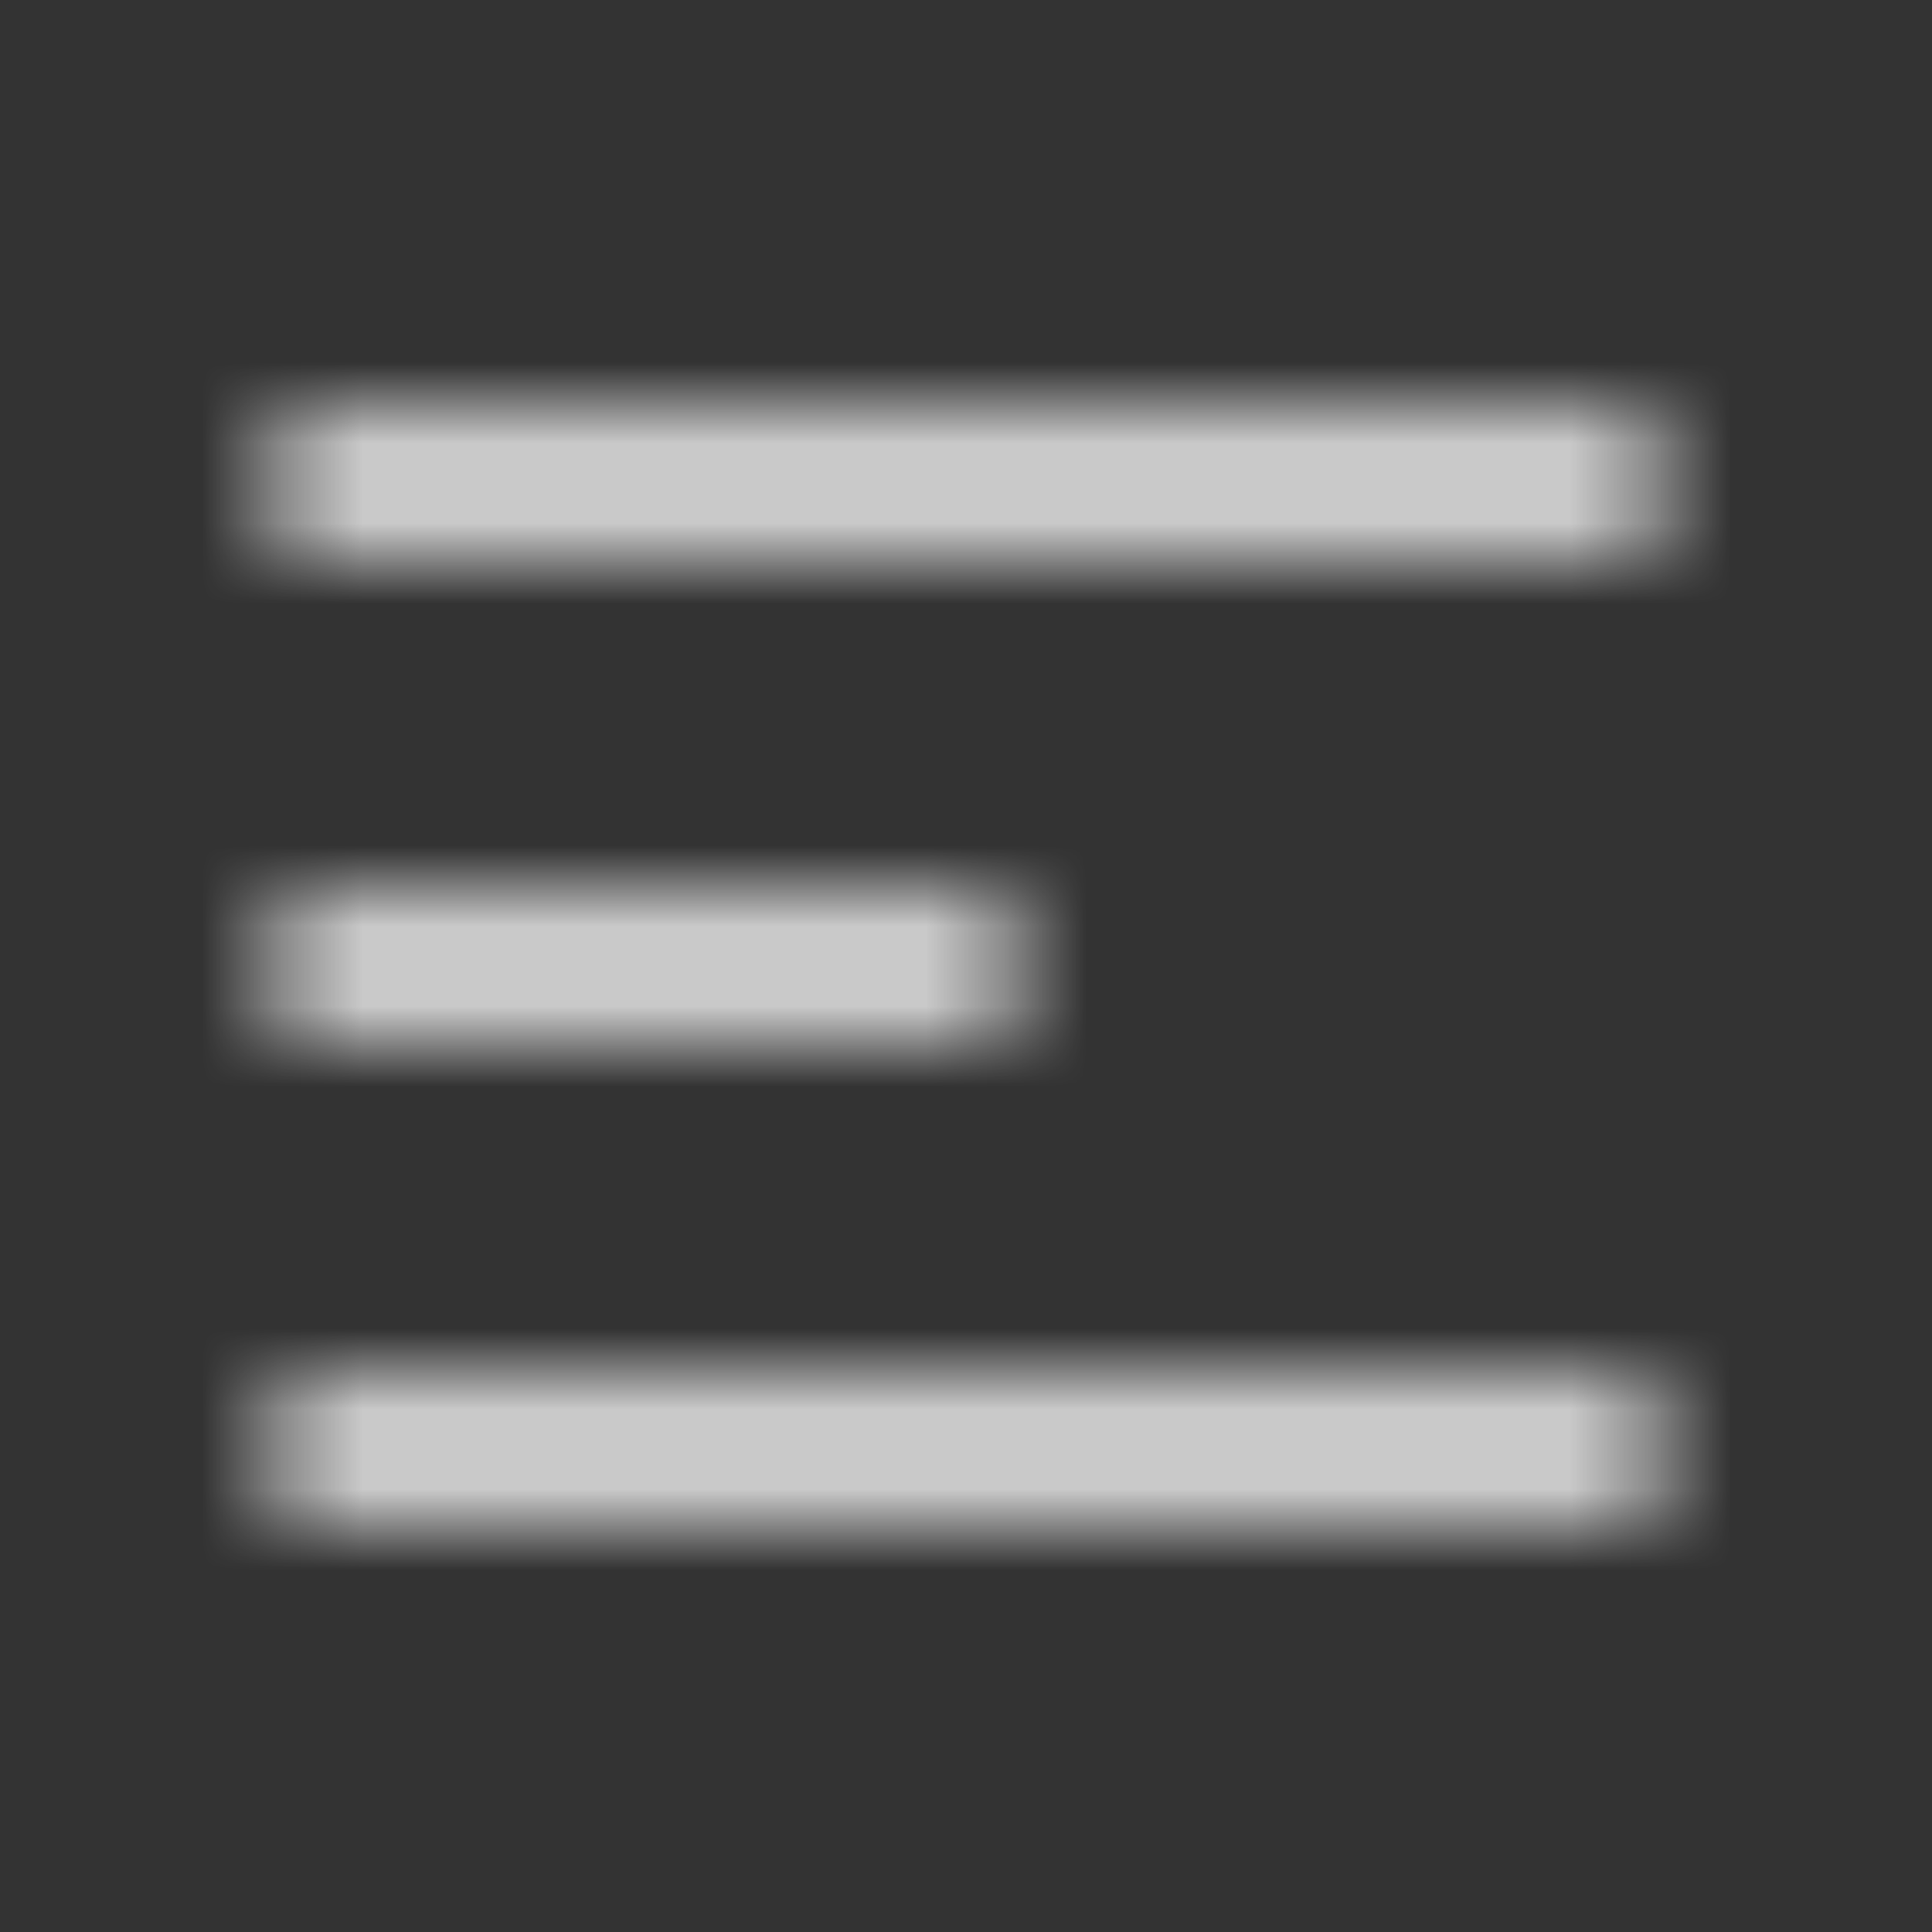 <svg width="24" height="24" viewBox="0 0 24 24" fill="none" xmlns="http://www.w3.org/2000/svg">
<rect x="0" y="0" width="24" height="24" fill="#333333" stroke="none"/>
<mask id="mask0_2523_2593" style="mask-type:alpha" maskUnits="userSpaceOnUse" x="3" y="5" width="18" height="14">
<path d="M4 18H20M4 6H20H4ZM4 12H12H4Z" stroke="#2E2E38" stroke-width="1.5" stroke-linecap="round" stroke-linejoin="round"/>
</mask>
<g mask="url(#mask0_2523_2593)">
<rect width="24" height="24" fill="white"/>
</g>
</svg>
